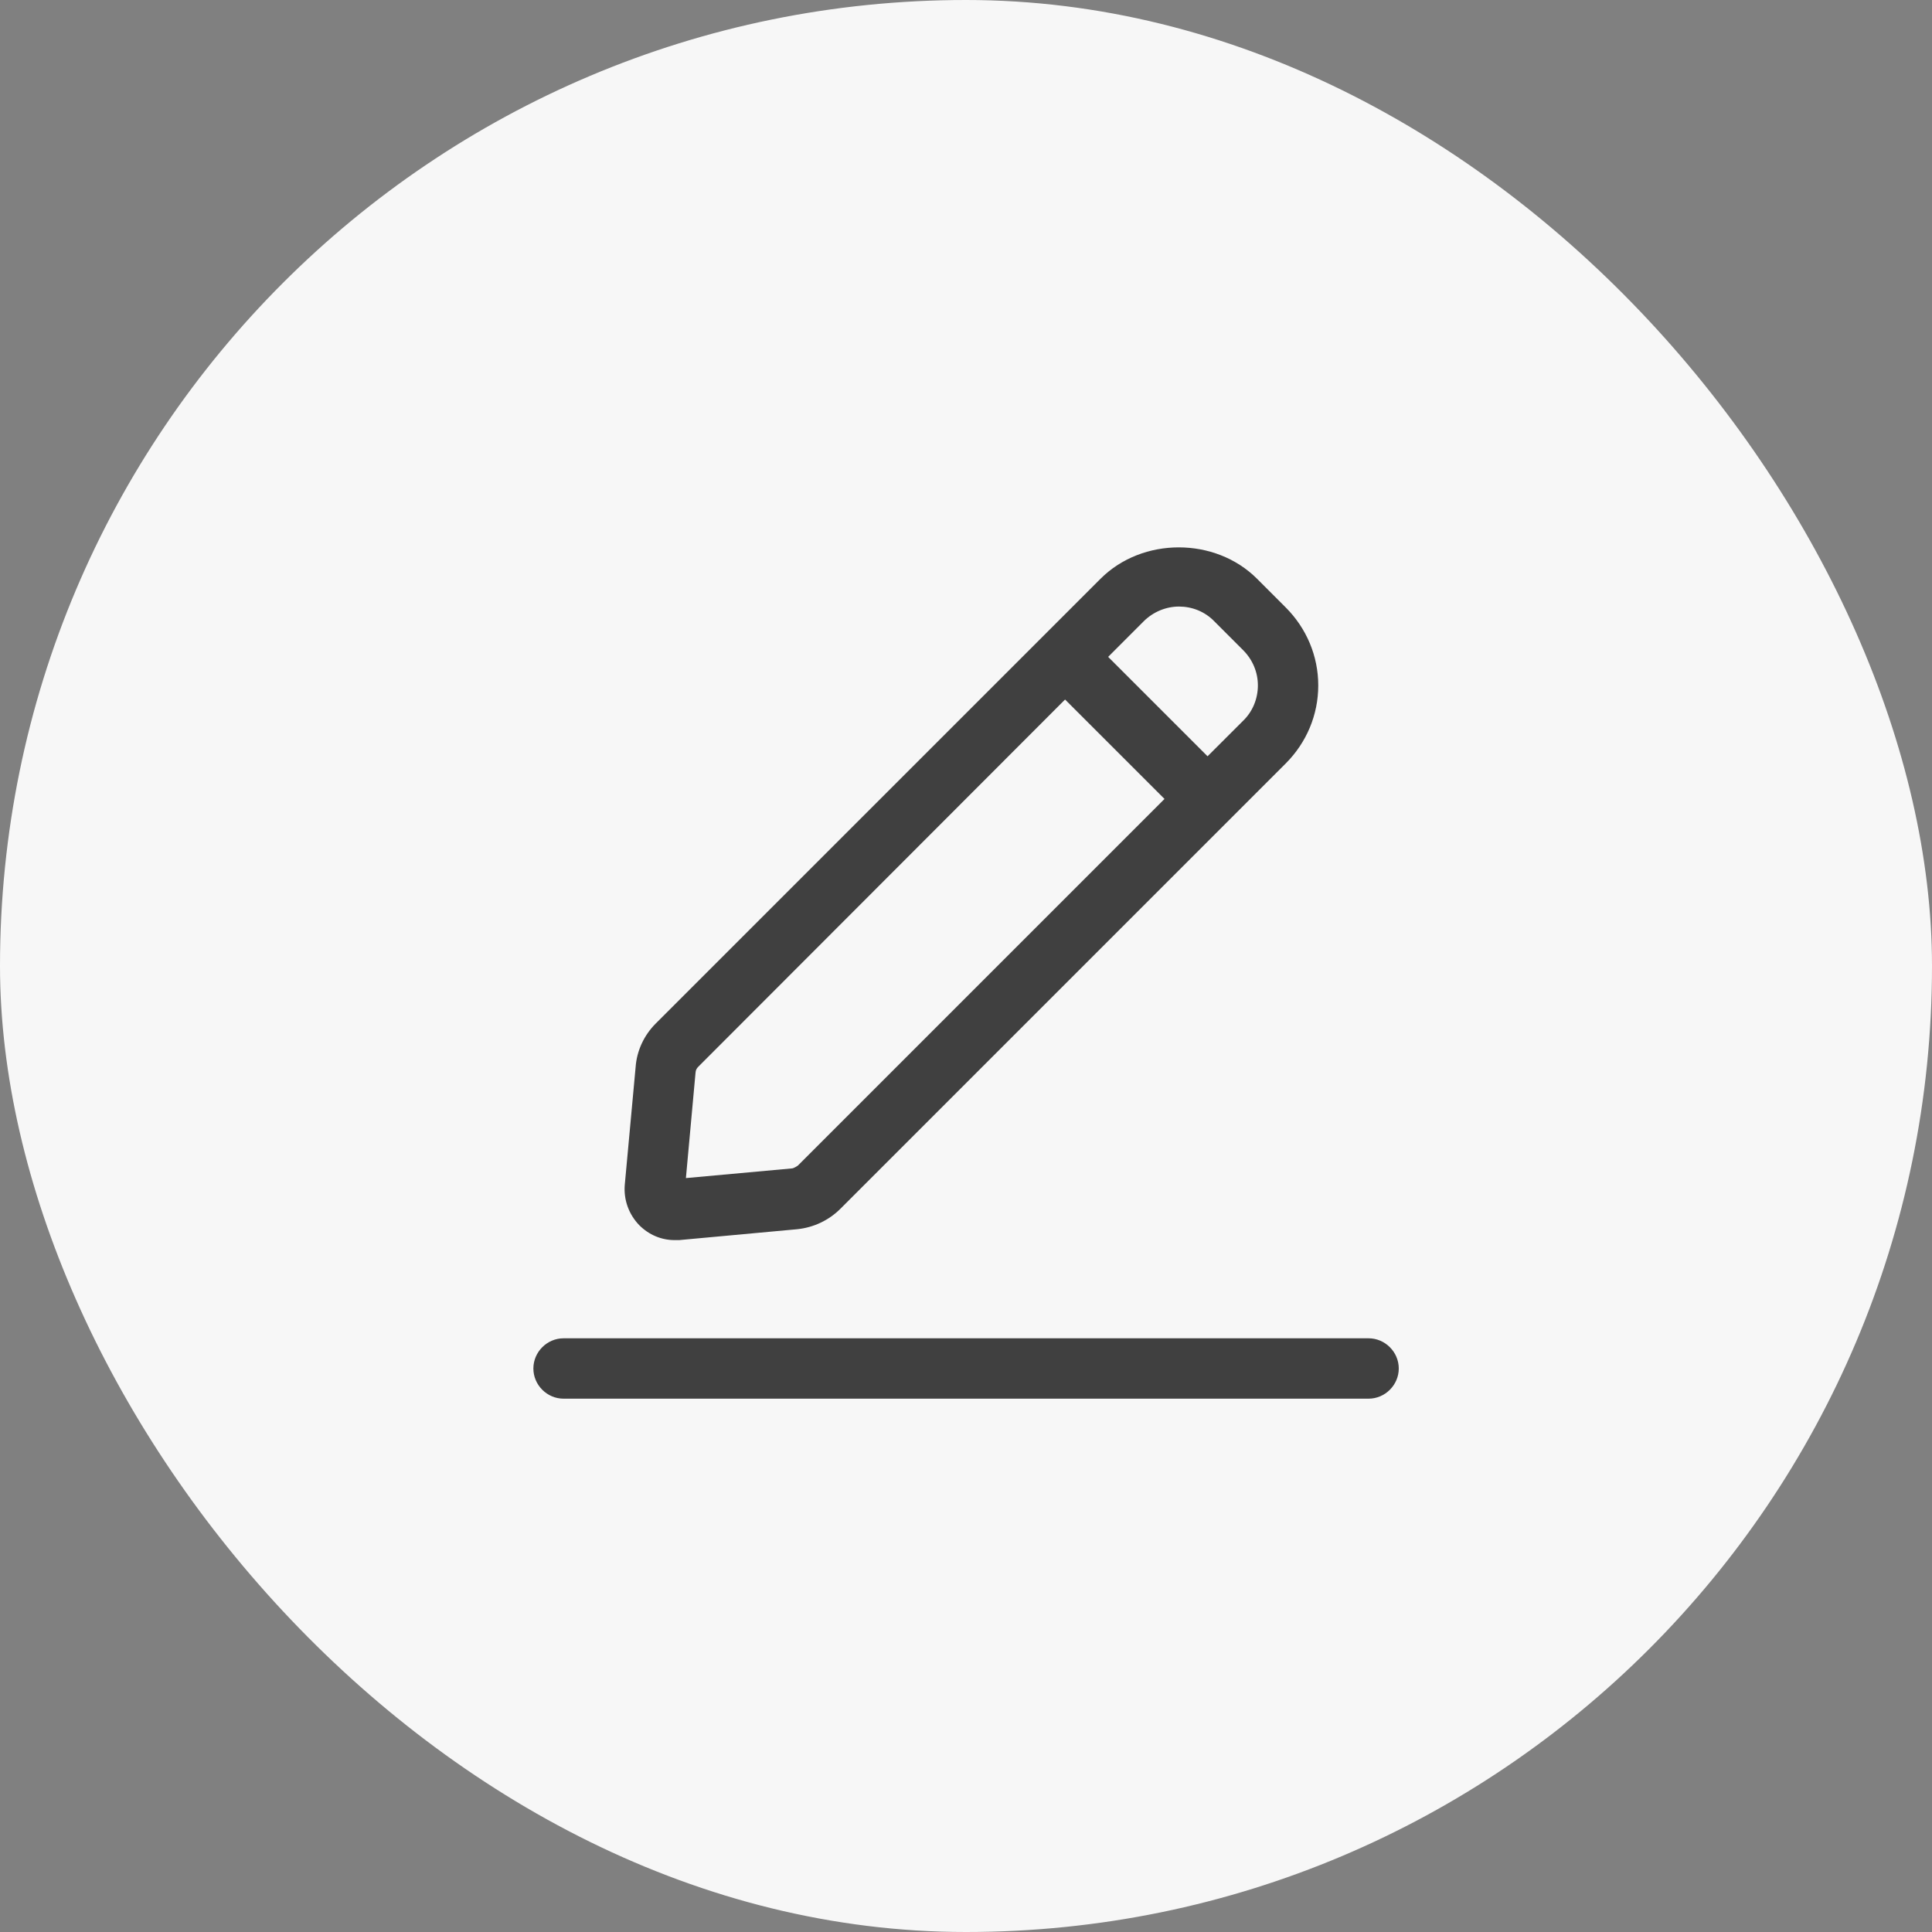 <svg width="40" height="40" viewBox="0 0 40 40" fill="none" xmlns="http://www.w3.org/2000/svg">
<rect x="0" y="0" width="40" height="40" fill="#808080" stroke="none"/>
<rect width="40" height="40" rx="20" fill="#F7F7F7"/>
<path d="M13.968 25.675C13.968 25.675 14.035 25.675 14.06 25.675L16.501 25.45C16.843 25.416 17.16 25.266 17.401 25.025L26.618 15.808C27.051 15.375 27.293 14.8 27.293 14.191C27.293 13.583 27.051 13.008 26.618 12.575L26.026 11.983C25.16 11.116 23.651 11.116 22.785 11.983L21.61 13.158L13.576 21.191C13.335 21.433 13.185 21.75 13.16 22.091L12.935 24.533C12.91 24.841 13.018 25.141 13.235 25.366C13.435 25.566 13.693 25.675 13.968 25.675ZM24.41 12.558C24.676 12.558 24.943 12.658 25.143 12.866L25.735 13.458C25.935 13.658 26.043 13.916 26.043 14.191C26.043 14.466 25.935 14.733 25.735 14.925L25.001 15.658L22.943 13.6L23.676 12.866C23.876 12.666 24.143 12.558 24.41 12.558ZM14.401 22.208C14.401 22.158 14.426 22.116 14.46 22.083L22.051 14.483L24.11 16.541L16.518 24.133C16.518 24.133 16.435 24.191 16.393 24.191L14.201 24.391L14.401 22.2V22.208ZM28.96 28.333C28.96 28.675 28.676 28.958 28.335 28.958H11.668C11.326 28.958 11.043 28.675 11.043 28.333C11.043 27.991 11.326 27.708 11.668 27.708H28.335C28.676 27.708 28.96 27.991 28.96 28.333Z" fill="#404040"/>
</svg>
